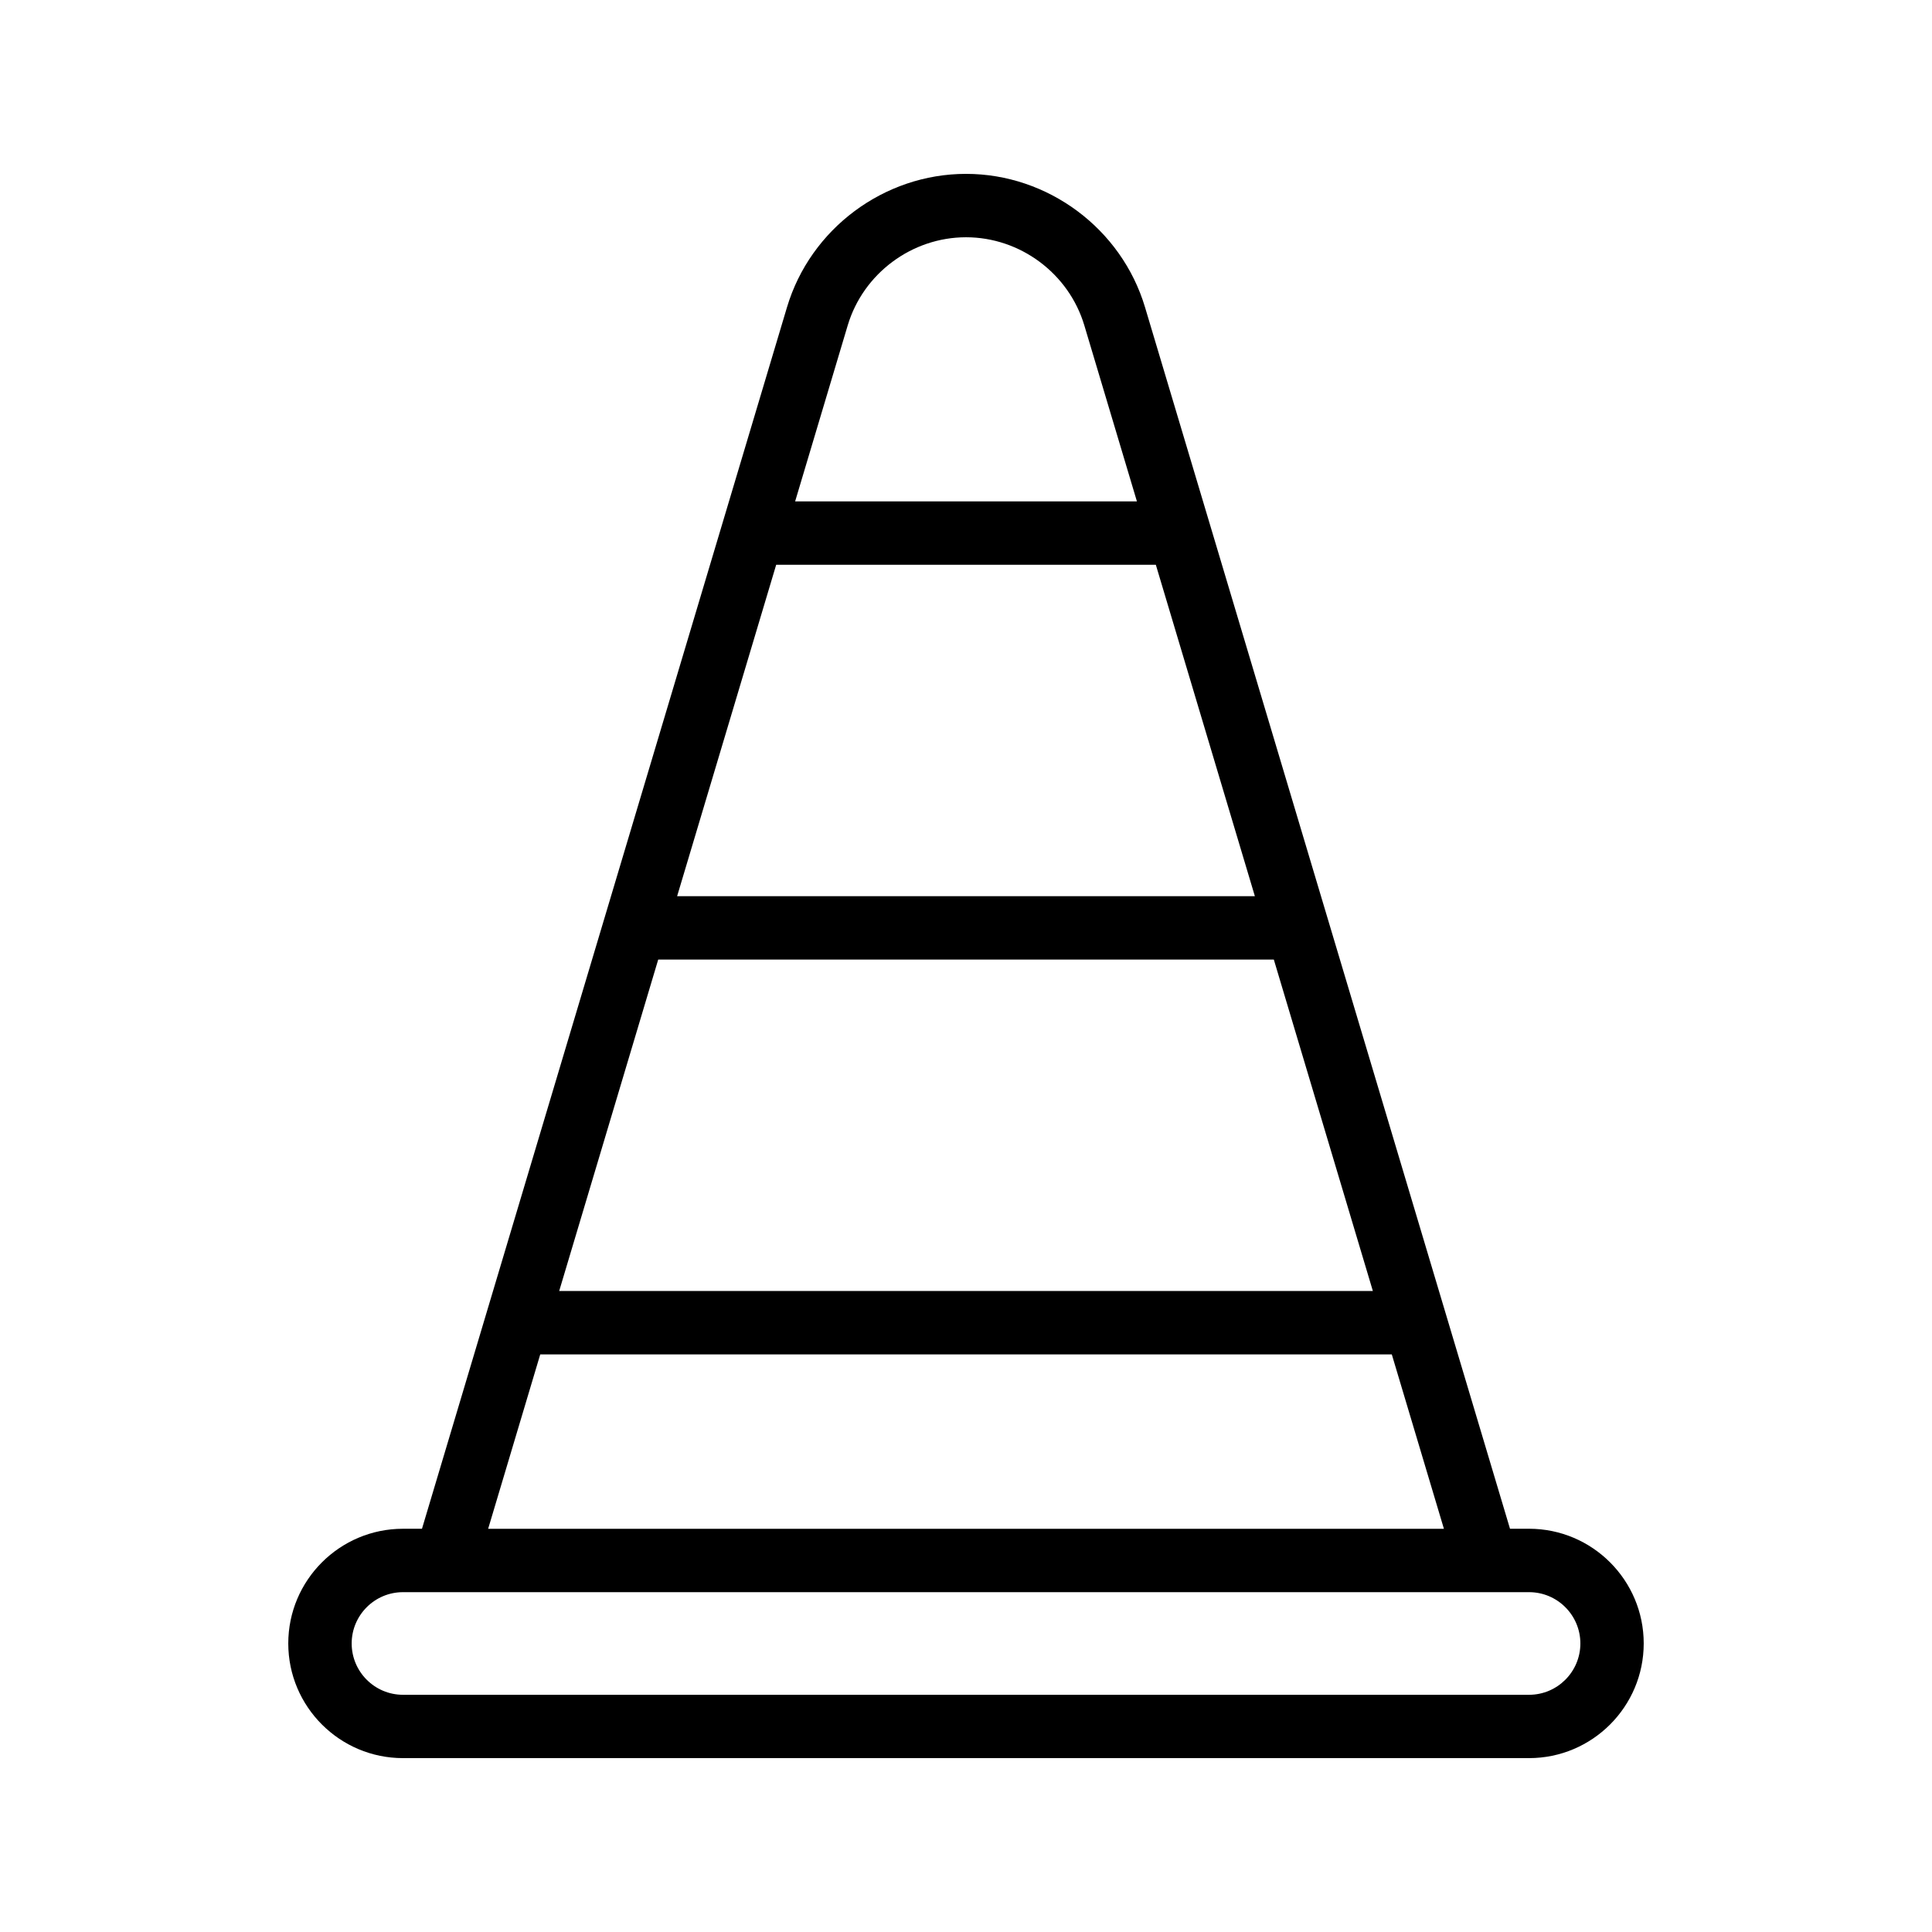 <?xml version="1.0" encoding="UTF-8"?>
<!-- Uploaded to: SVG Repo, www.svgrepo.com, Generator: SVG Repo Mixer Tools -->
<svg fill="#000000" width="800px" height="800px" version="1.1" viewBox="144 144 512 512" xmlns="http://www.w3.org/2000/svg">
 <path d="m250.79 609.92h298.42c16.758 0 30.391-13.633 30.391-30.395 0-16.758-13.633-30.391-30.391-30.391h-5.043l-96.727-323.72c-6.219-20.805-25.727-35.336-47.438-35.336-21.715 0-41.223 14.531-47.438 35.34l-96.734 323.72h-5.043c-16.758 0-30.391 13.633-30.391 30.391 0.004 16.758 13.637 30.391 30.391 30.391zm67.645-211.63h163.14l26.246 87.836h-215.63zm31.262-104.62h100.61l26.246 87.832h-153.11zm18.957-63.441c4.109-13.75 17-23.352 31.352-23.352s27.242 9.602 31.348 23.348l13.941 46.648-90.578 0.004zm-81.484 272.7h225.67l13.812 46.219h-253.29zm-36.379 63.012h298.43c7.496 0 13.594 6.102 13.594 13.594 0 7.5-6.098 13.602-13.594 13.602h-298.43c-7.496 0-13.594-6.102-13.594-13.602 0-7.492 6.102-13.594 13.594-13.594z"/>
</svg>
